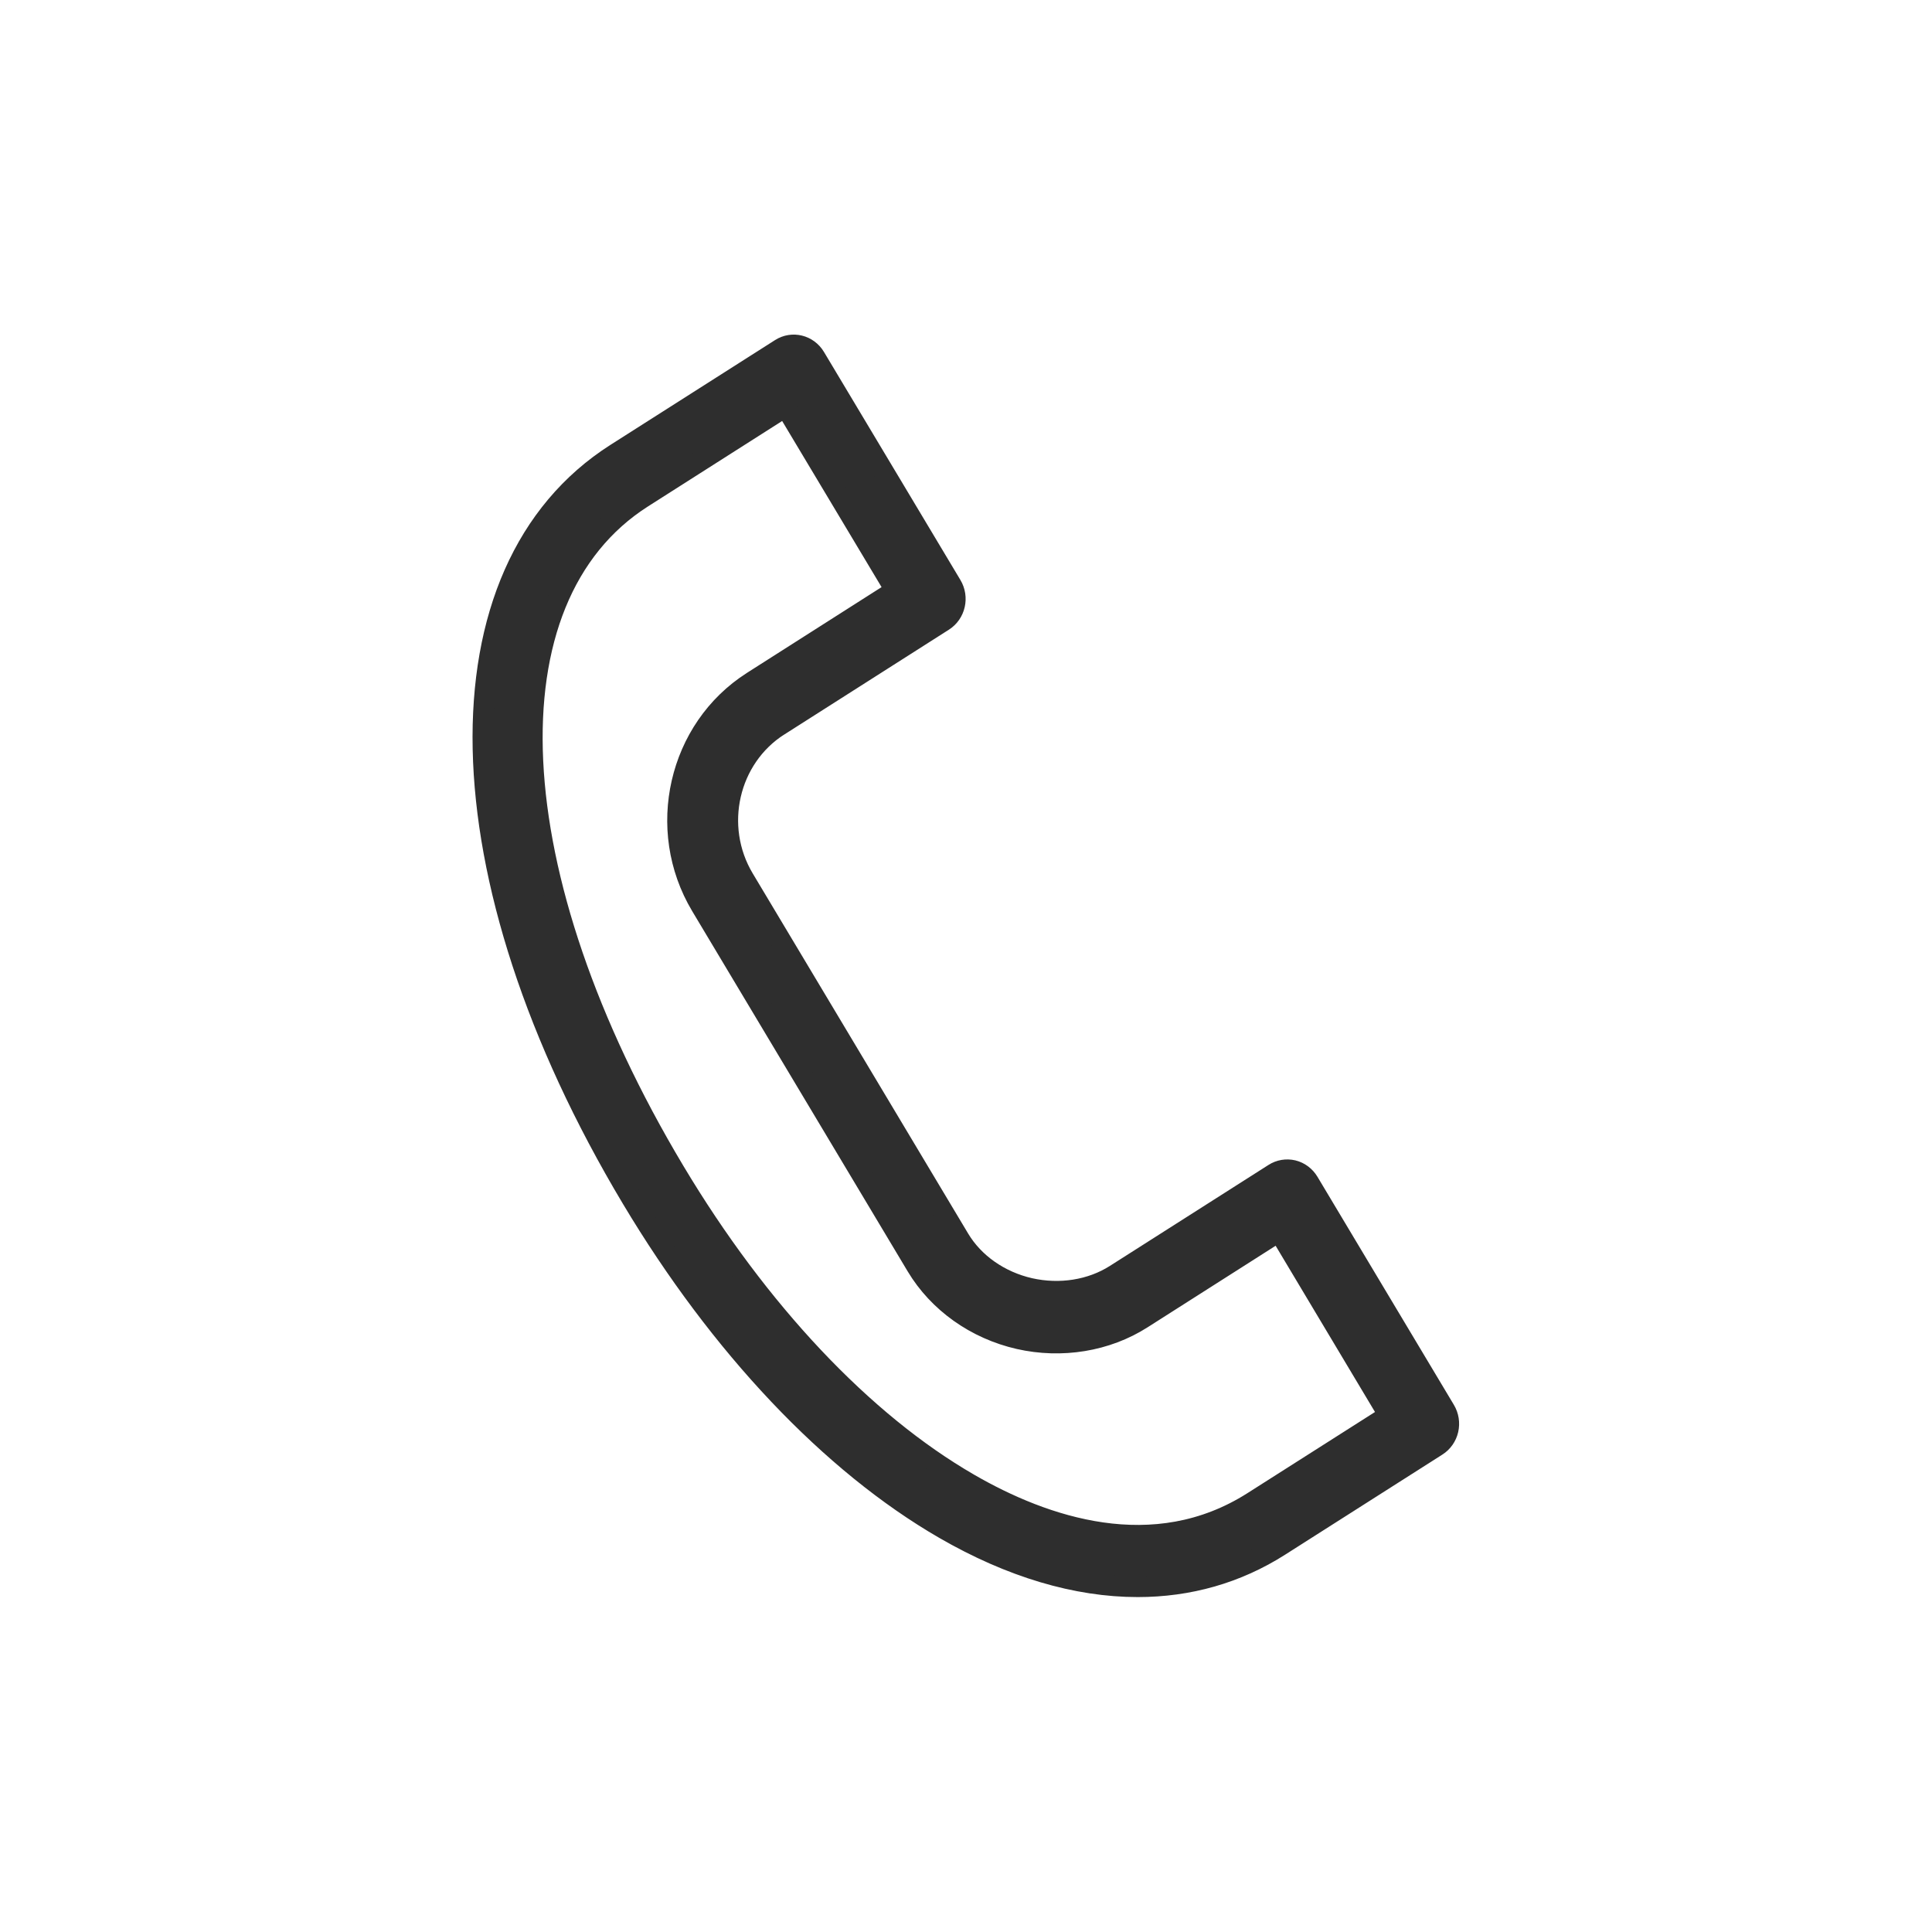 <?xml version="1.0" encoding="UTF-8"?> <svg xmlns="http://www.w3.org/2000/svg" viewBox="0 0 28.00 28.00" data-guides="{&quot;vertical&quot;:[],&quot;horizontal&quot;:[]}"><defs></defs><path fill="#2e2e2e" stroke="#2e2e2e" fill-opacity="1" stroke-width="0.3" stroke-opacity="1" id="tSvgb9b4db237e" title="Path 1" d="M13.689 22.159C14.653 22.716 15.603 22.996 16.488 22.996C17.229 22.996 17.924 22.8 18.543 22.406C19.303 21.922 20.063 21.438 20.824 20.954C20.906 20.902 20.965 20.818 20.987 20.721C21.009 20.624 20.993 20.522 20.942 20.437C20.283 19.335 19.624 18.233 18.965 17.132C18.914 17.047 18.833 16.986 18.739 16.963C18.645 16.941 18.546 16.957 18.464 17.01C17.698 17.497 16.932 17.985 16.166 18.473C15.813 18.698 15.36 18.769 14.924 18.671C14.488 18.571 14.115 18.31 13.902 17.954C12.862 16.214 11.82 14.473 10.779 12.733C10.328 11.977 10.555 10.984 11.286 10.518C11.286 10.518 11.287 10.518 11.287 10.518C12.082 10.012 12.877 9.505 13.672 8.999C13.843 8.89 13.896 8.659 13.79 8.482C13.131 7.381 12.472 6.279 11.813 5.178C11.707 5.001 11.483 4.946 11.312 5.056C10.518 5.561 9.724 6.067 8.929 6.573C6.273 8.264 6.366 12.704 9.156 17.369C10.435 19.509 12.045 21.21 13.689 22.159ZM9.312 7.212C10.003 6.772 10.694 6.332 11.385 5.892C11.917 6.78 12.449 7.669 12.98 8.557C12.289 8.998 11.596 9.438 10.905 9.879C10.904 9.879 10.904 9.879 10.904 9.88C9.832 10.563 9.498 12.019 10.16 13.127C11.201 14.867 12.242 16.607 13.283 18.348C13.599 18.876 14.14 19.261 14.768 19.404C15.386 19.544 16.036 19.438 16.549 19.111C17.211 18.689 17.874 18.267 18.537 17.845C19.068 18.734 19.6 19.623 20.131 20.512C19.474 20.93 18.817 21.348 18.16 21.766C16.721 22.682 15.127 22.129 14.044 21.503C12.507 20.615 10.991 19.007 9.776 16.975C7.211 12.686 7.02 8.671 9.312 7.212Z"></path></svg> 